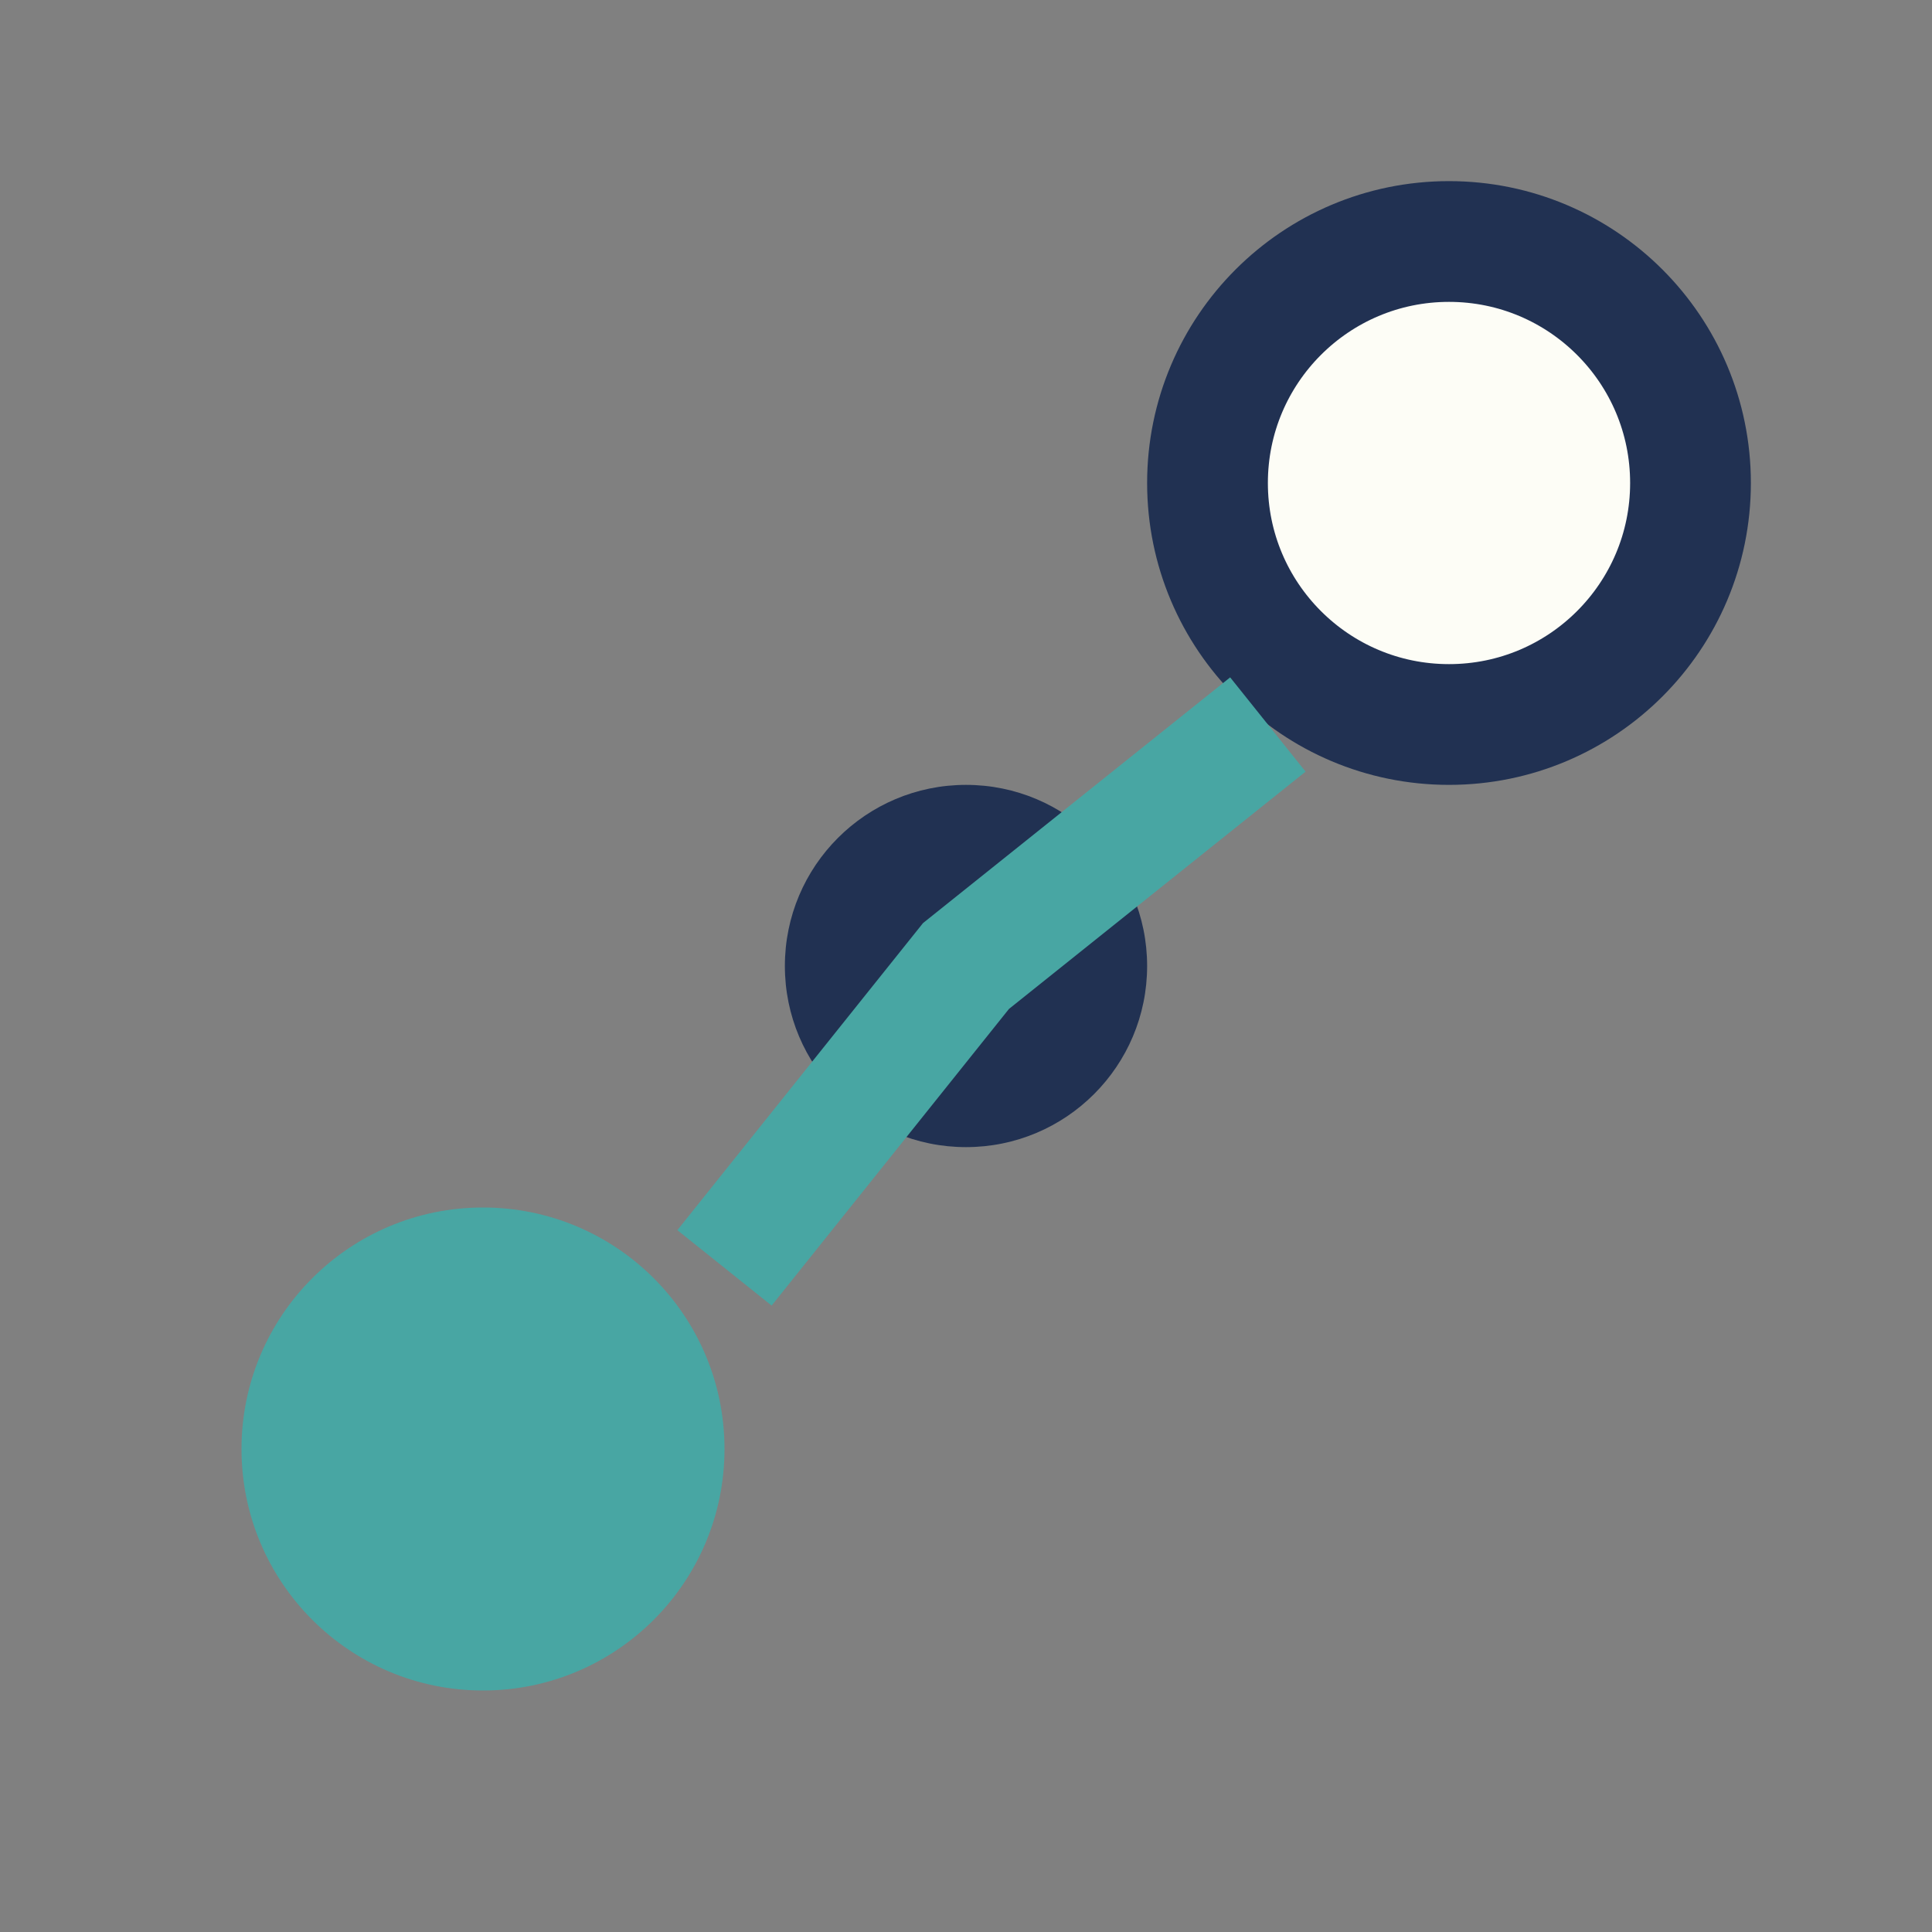 <?xml version="1.0" encoding="UTF-8"?>
<svg xmlns="http://www.w3.org/2000/svg" width="32" height="32" viewBox="0 0 32 32"><rect x="0" y="0" width="32" height="32" fill="#808080" stroke="none"/><circle cx="8" cy="24" r="4" fill="#48A6A3"/><circle cx="24" cy="8" r="4" fill="#FDFDF6" stroke="#213152" stroke-width="2"/><circle cx="16" cy="16" r="3" fill="#213152"/><path d="M12 21L16 16L21 12" stroke="#48A6A3" stroke-width="2"/></svg>
